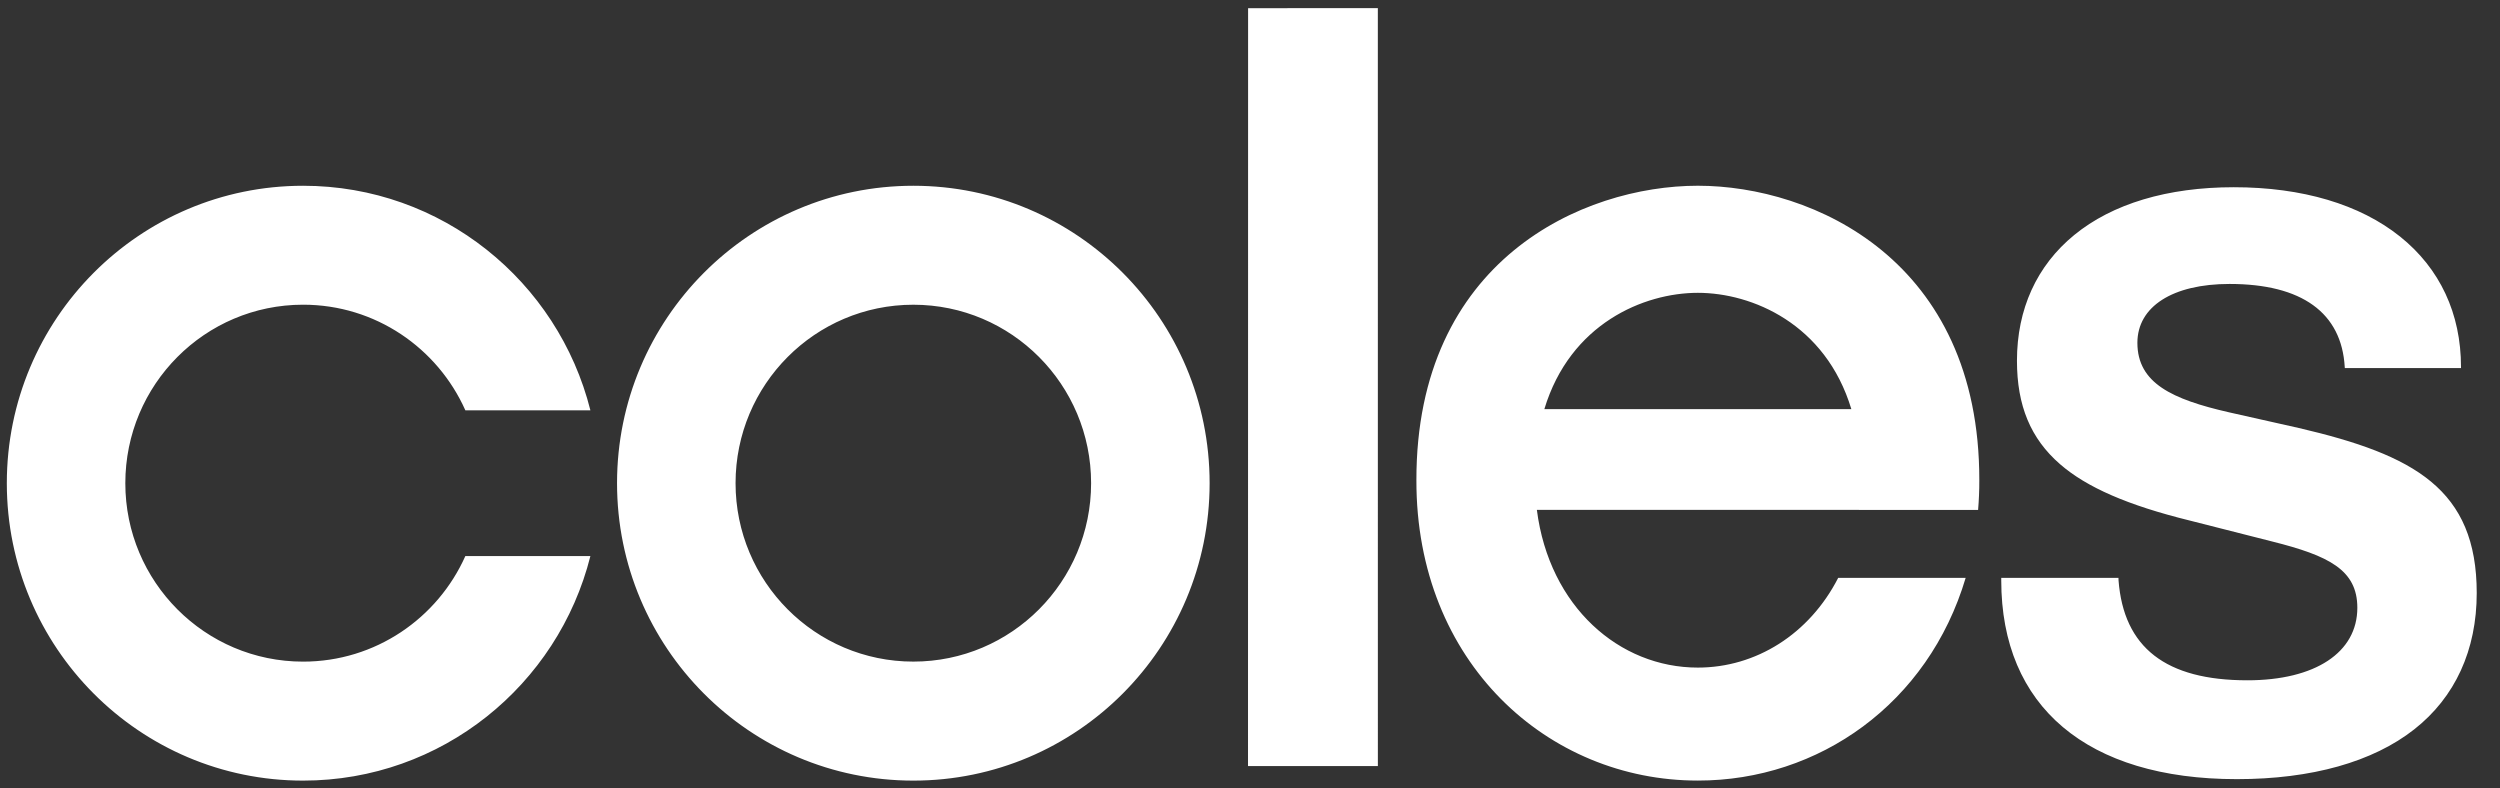 <svg width="184" height="58" viewBox="0 0 184 58" fill="none" xmlns="http://www.w3.org/2000/svg">
<rect x="0" y="0" width="184" height="58" fill="#333333" stroke="none"/>
<g clip-path="url(#clip0_1_1996)">
<path fill-rule="evenodd" clip-rule="evenodd" d="M169.199 31.502L164.036 30.342C159.884 29.39 157.312 28.206 157.312 25.232C157.312 22.56 159.912 20.899 164.094 20.899C169.411 20.899 172.344 23.014 172.573 27.017L172.578 27.09H181.13V27.012C181.13 23.084 179.581 19.764 176.65 17.415C173.683 15.037 169.449 13.78 164.403 13.78C159.53 13.78 155.47 14.997 152.659 17.3C149.904 19.555 148.448 22.753 148.448 26.547C148.448 29.86 149.455 32.28 151.615 34.16C153.581 35.87 156.609 37.188 161.147 38.307L167.237 39.855C171.389 40.898 173.5 41.937 173.5 44.732C173.5 48.026 170.397 50.07 165.405 50.07C159.404 50.07 156.303 47.665 155.924 42.712L155.919 42.531H147.292V42.717C147.292 52.011 153.614 57.345 164.635 57.345C170.13 57.345 174.645 56.078 177.69 53.679C180.697 51.316 182.287 47.846 182.287 43.649C182.287 36.002 177.687 33.481 169.199 31.502ZM136.26 30.114C134.359 23.817 128.941 21.555 124.965 21.552H124.962H124.96C120.984 21.555 115.566 23.817 113.663 30.114H136.26ZM145.677 35.348C145.68 36.091 145.647 36.822 145.588 37.533H136.812V37.526H113.113C114.026 44.66 119.189 49.138 124.962 49.135C129.229 49.135 133.161 46.685 135.291 42.531H144.673C141.916 51.795 133.861 57.455 124.965 57.45H124.962H124.96C113.951 57.457 104.222 48.785 104.247 35.348C104.224 19.137 116.488 13.674 124.96 13.67H124.962H124.965C133.439 13.674 145.701 19.137 145.677 35.348ZM91.86 0.602L91.853 56.381L101.411 56.384L101.409 0.599L91.86 0.602ZM80.305 35.562C80.305 28.307 74.447 22.428 67.222 22.428C59.997 22.428 54.137 28.307 54.137 35.562C54.137 42.813 59.997 48.694 67.222 48.694C74.447 48.694 80.305 42.813 80.305 35.562ZM89.028 35.562C89.028 47.653 79.266 57.453 67.222 57.453C55.178 57.453 45.414 47.653 45.414 35.562C45.414 23.472 55.178 13.672 67.222 13.672C79.266 13.672 89.028 23.472 89.028 35.562ZM9.224 35.565C9.224 42.815 15.082 48.696 22.309 48.696C27.632 48.696 32.207 45.503 34.25 40.926H43.453C41.07 50.421 32.509 57.453 22.309 57.453C10.266 57.453 0.502 47.65 0.502 35.565C0.502 23.472 10.266 13.672 22.309 13.672C32.509 13.672 41.07 20.702 43.453 30.198H34.25C32.207 25.619 27.632 22.426 22.309 22.426C15.082 22.426 9.224 28.307 9.224 35.565Z" fill="white"/>
</g>
<defs>
<clipPath id="clip0_1_1996">
<rect width="182.997" height="56.853" fill="white" transform="translate(0.502 0.599)"/>
</clipPath>
</defs>
</svg>
